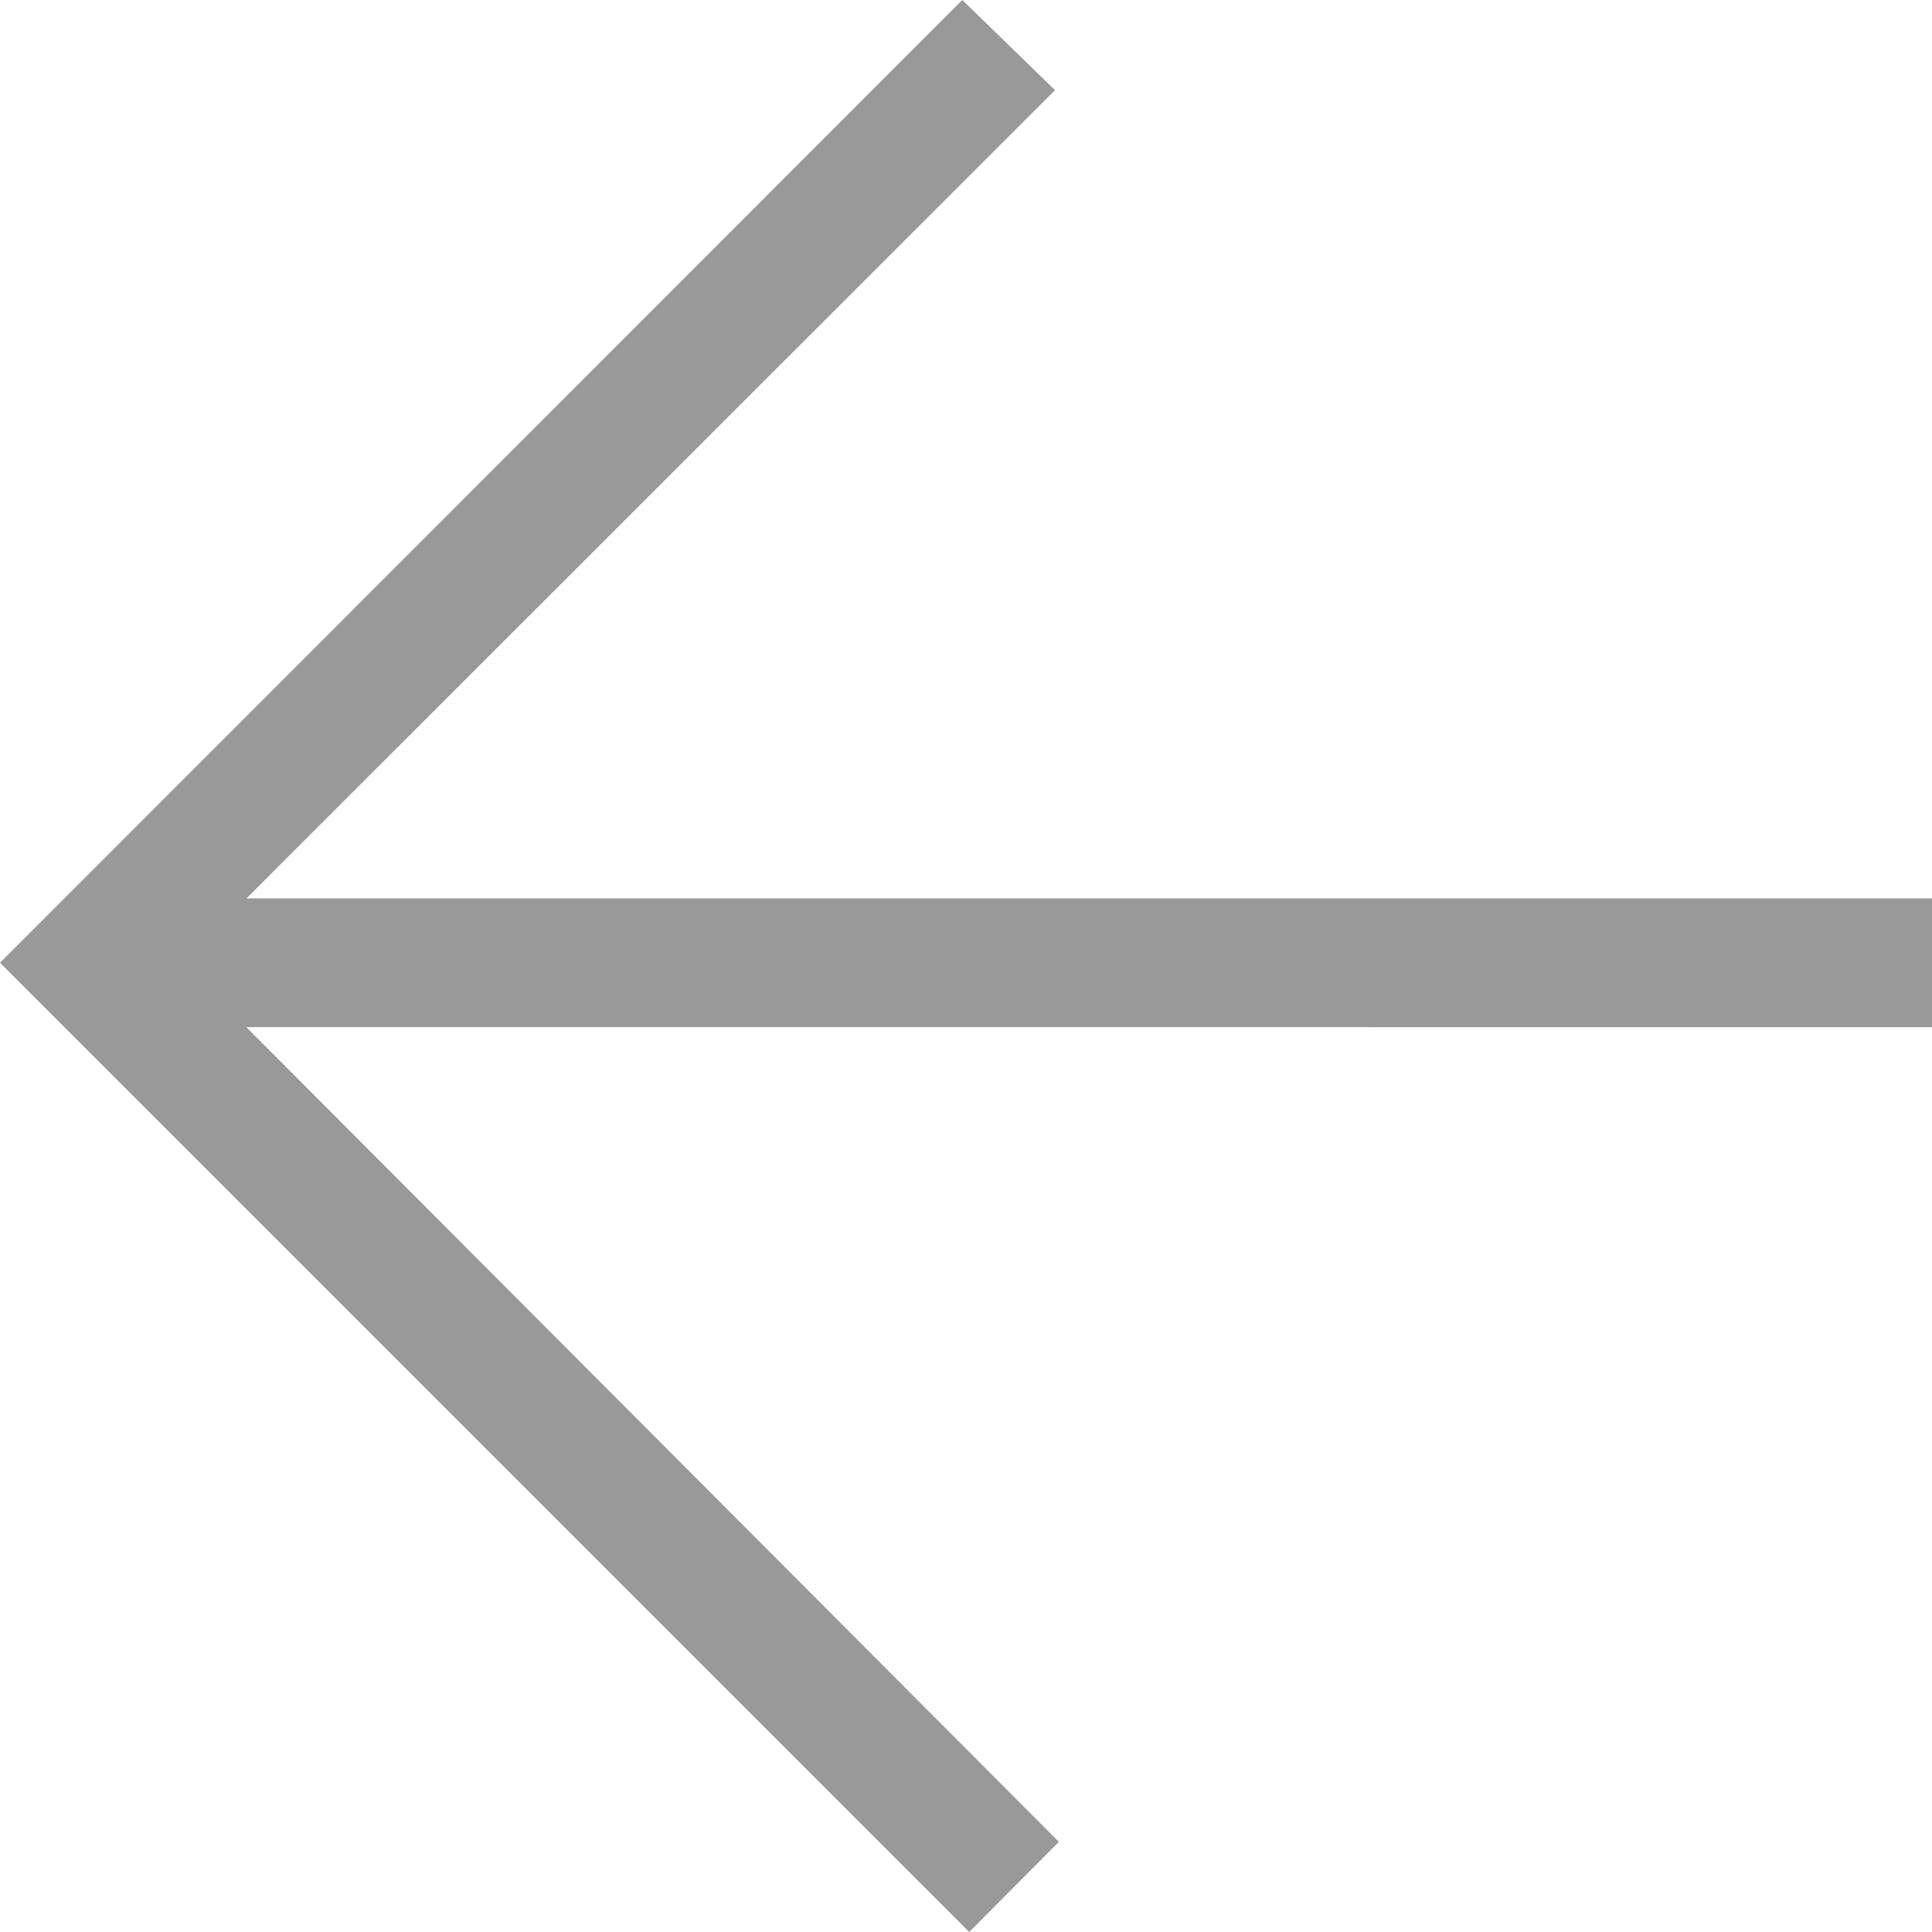 <svg xmlns="http://www.w3.org/2000/svg" width="12" height="12" viewBox="0 0 12 12">
  <defs>
    <style>
      .cls-1 {
        fill: #999;
        fill-rule: evenodd;
      }
    </style>
  </defs>
  <path id="profimgaw1" class="cls-1" d="M333,1730.58H322.531l5.022-5.02-0.576-.56L321,1730.98l6.02,6.02,0.557-.56-5.047-5.06H333v-0.8Zm0,0" transform="translate(-321 -1725)"/>
</svg>
